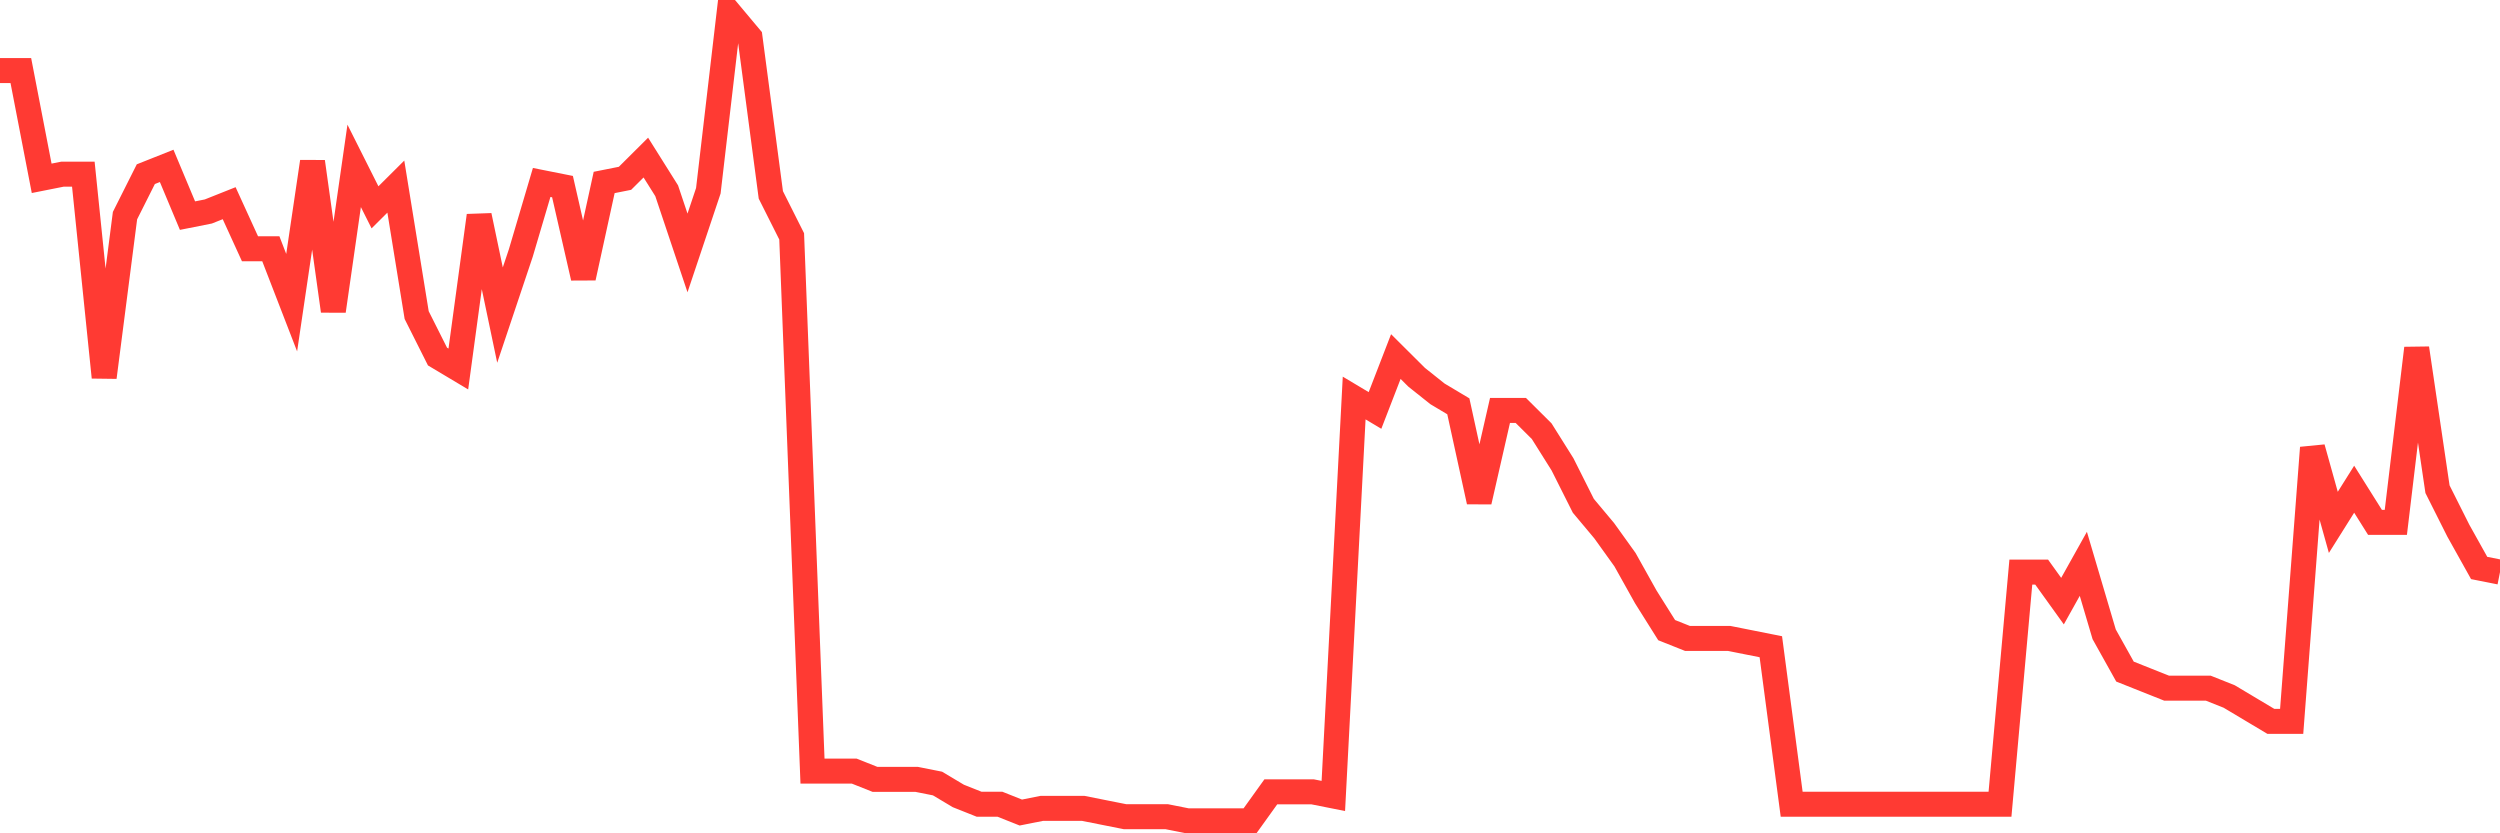 <svg
  xmlns="http://www.w3.org/2000/svg"
  xmlns:xlink="http://www.w3.org/1999/xlink"
  width="120"
  height="40"
  viewBox="0 0 120 40"
  preserveAspectRatio="none"
>
  <polyline
    points="0,3.386 1,3.386 2,8.559 3,8.36 4,8.36 5,18.11 6,10.35 7,8.36 8,7.962 9,10.35 10,10.151 11,9.753 12,11.942 13,11.942 14,14.528 15,7.763 16,14.926 17,7.962 18,9.952 19,8.957 20,15.125 21,17.115 22,17.712 23,10.35 24,15.125 25,12.141 26,8.758 27,8.957 28,13.334 29,8.758 30,8.559 31,7.564 32,9.156 33,12.141 34,9.156 35,0.6 36,1.794 37,9.355 38,11.345 39,37.012 40,37.012 41,37.012 42,37.41 43,37.41 44,37.41 45,37.609 46,38.206 47,38.604 48,38.604 49,39.002 50,38.803 51,38.803 52,38.803 53,39.002 54,39.201 55,39.201 56,39.201 57,39.4 58,39.4 59,39.4 60,39.4 61,38.007 62,38.007 63,38.007 64,38.206 65,19.105 66,19.702 67,17.115 68,18.11 69,18.906 70,19.503 71,24.079 72,19.702 73,19.702 74,20.696 75,22.288 76,24.278 77,25.472 78,26.865 79,28.655 80,30.247 81,30.645 82,30.645 83,30.645 84,30.844 85,31.043 86,38.604 87,38.604 88,38.604 89,38.604 90,38.604 91,38.604 92,38.604 93,38.604 94,38.604 95,38.604 96,38.604 97,27.462 98,27.462 99,28.854 100,27.064 101,30.446 102,32.237 103,32.635 104,33.033 105,33.033 106,33.033 107,33.431 108,34.028 109,34.625 110,34.625 111,21.492 112,25.074 113,23.482 114,25.074 115,25.074 116,16.717 117,23.482 118,25.472 119,27.263 120,27.462"
    fill="none"
    stroke="#ff3a33"
    stroke-width="1.2"
  >
  </polyline>
</svg>